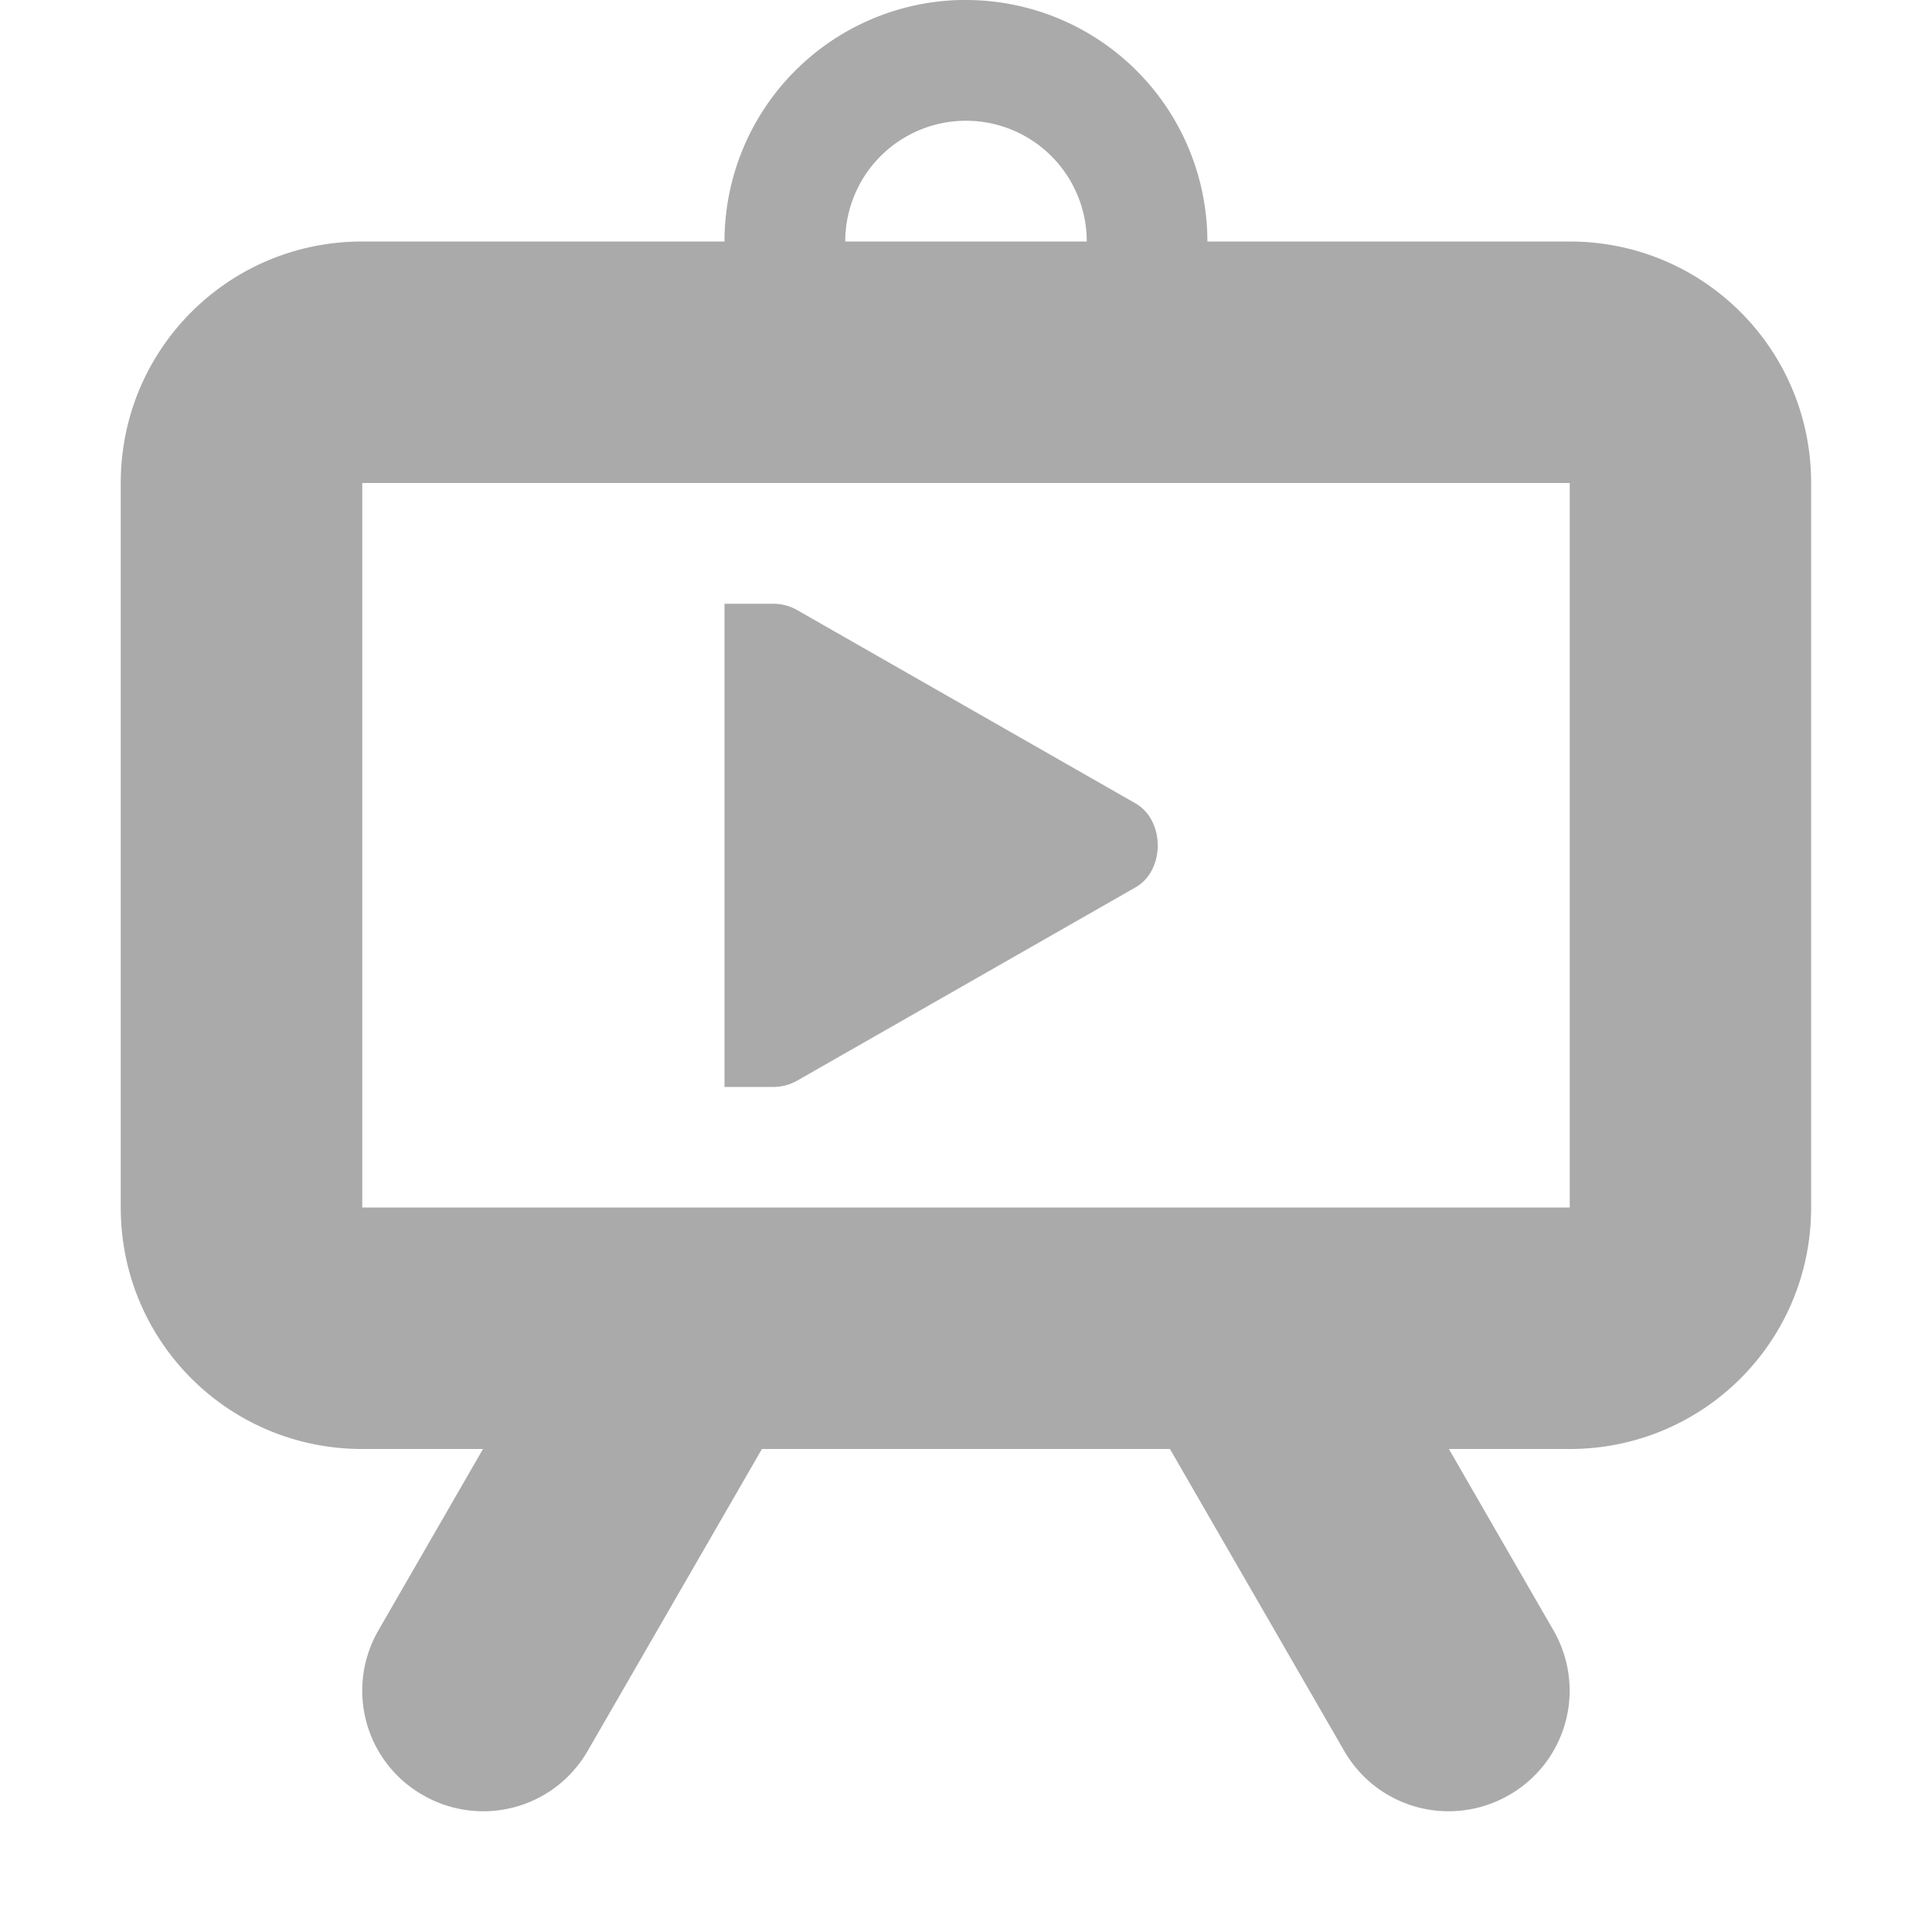 <svg width="16" height="16" version="1.1" xmlns="http://www.w3.org/2000/svg">
 <path d="m7.951 0a2 2 0 0 0-1.951 2h-3c-1.108 0-2 0.892-2 2v6c0 1.108 0.892 2 2 2h1l-0.865 1.5c-0.277 0.48-0.115 1.088 0.365 1.365 0.48 0.277 1.09 0.115 1.367-0.365l1.443-2.5h3.379l1.443 2.5c0.277 0.48 0.887 0.642 1.367 0.365 0.48-0.277 0.642-0.886 0.365-1.365l-0.865-1.5h1c1.108 0 2-0.892 2-2v-6c0-1.108-0.892-2-2-2h-3a2 2 0 0 0-2-2 2 2 0 0 0-0.049 0zm0.049 1a1 1 0 0 1 1 1h-2a1 1 0 0 1 1-1zm-5 3h10v6h-10v-6z" fill="#aaaaaa"/>
 <path d="m6 5h0.4c0.07-5.24e-4 0.138 0.016 0.199 0.051l2.801 1.6c0.124 0.069 0.188 0.209 0.188 0.35s-0.063 0.281-0.188 0.35l-2.801 1.6c-0.061 0.034-0.129 0.051-0.199 0.051h-0.4v-4z" fill="#aaaaaa"/>
</svg>
